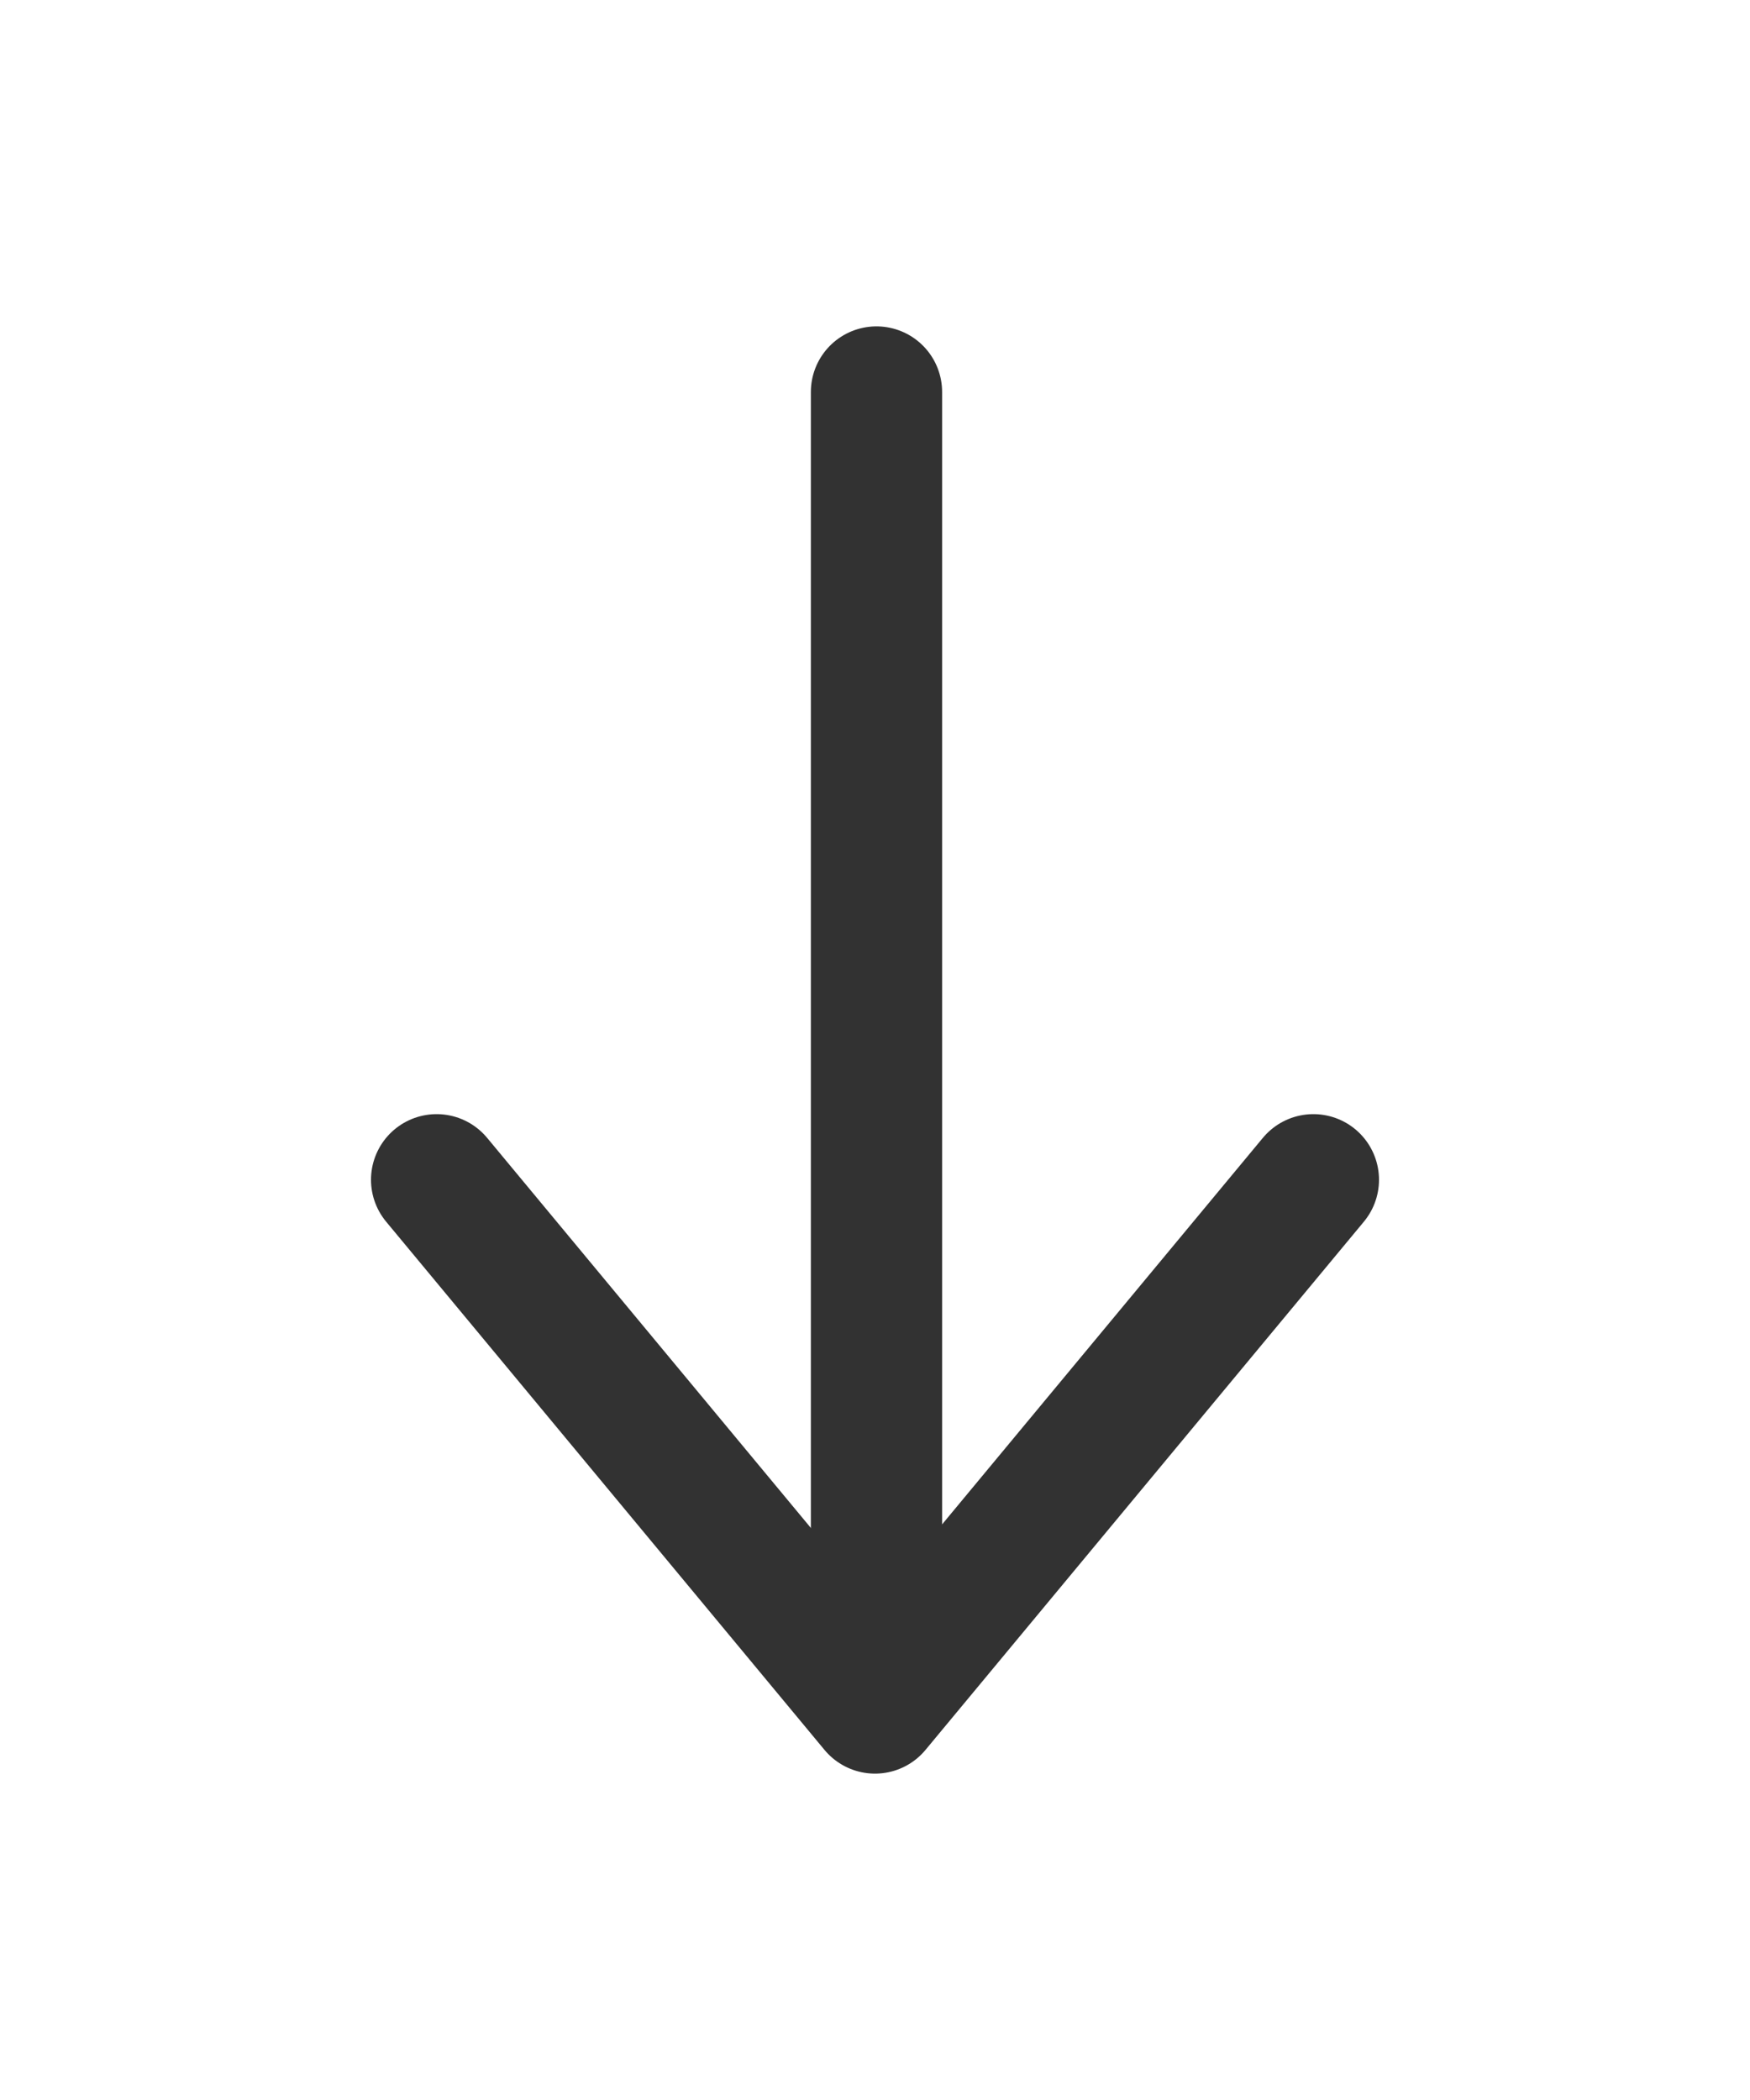 <svg width="20" height="24" viewBox="0 0 20 24" fill="none" xmlns="http://www.w3.org/2000/svg">
<path d="M10.017 4.48L10.017 19.47" stroke="#323232" stroke-width="1.5" stroke-linecap="round" stroke-linejoin="round"/>
<path d="M15.01 13.483L10 19.52L4.99 13.483" stroke="#323232" stroke-width="1.5" stroke-linecap="round" stroke-linejoin="round"/>
</svg>
